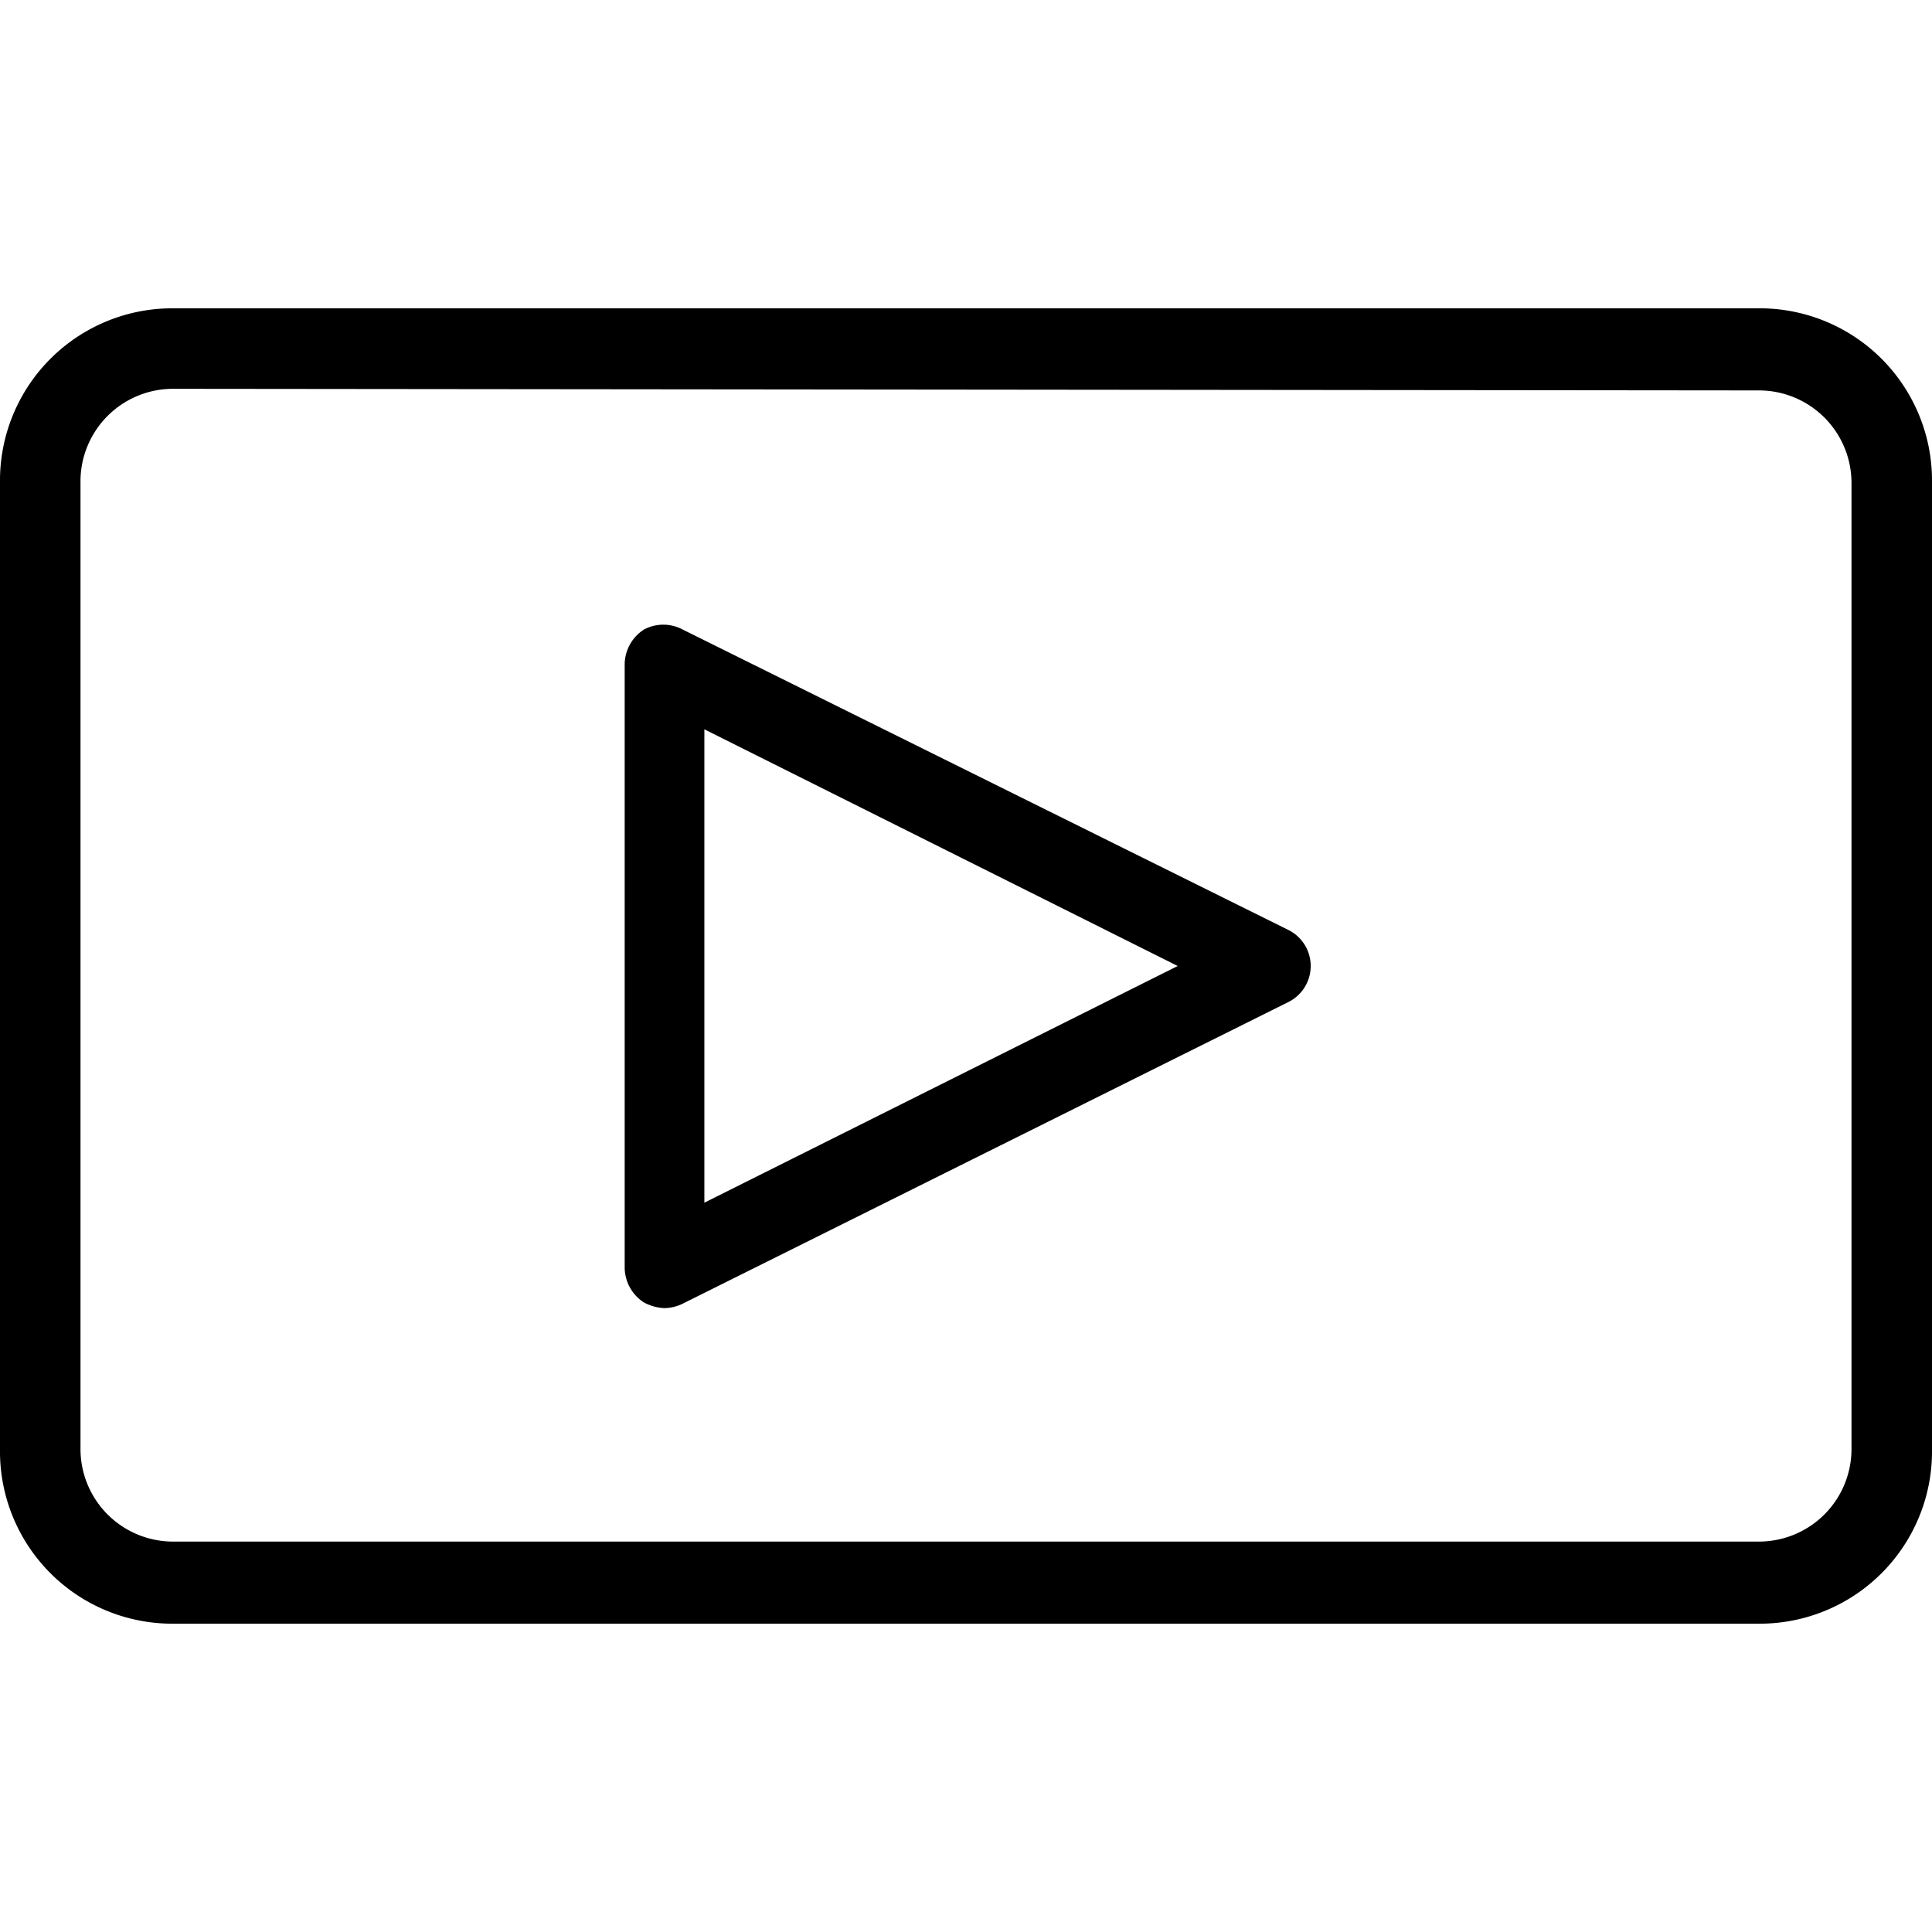 <svg xmlns="http://www.w3.org/2000/svg" viewBox="0 0 24 24" width="24" height="24">
  <title>video</title>
  <path d="M21.86,20.17H2.14A2.14,2.14,0,0,1,0,18V6A2.14,2.14,0,0,1,2.14,3.83H21.86A2.14,2.14,0,0,1,24,6V18A2.14,2.14,0,0,1,21.86,20.17ZM2.14,4.83A1.15,1.15,0,0,0,1,6V18a1.15,1.15,0,0,0,1.14,1.15H21.86A1.15,1.15,0,0,0,23,18V6a1.15,1.15,0,0,0-1.14-1.15Z" fill="#000" fill-rule="evenodd"/>
  <path d="M8.25,16.25A.59.59,0,0,1,8,16.18a.52.52,0,0,1-.24-.43V8.25A.52.52,0,0,1,8,7.82a.51.51,0,0,1,.48,0L16,11.55a.5.5,0,0,1,0,.9L8.47,16.2A.54.54,0,0,1,8.25,16.25Zm.5-7.19v5.88L14.63,12Z" fill="#000" fill-rule="evenodd"/>
</svg>
